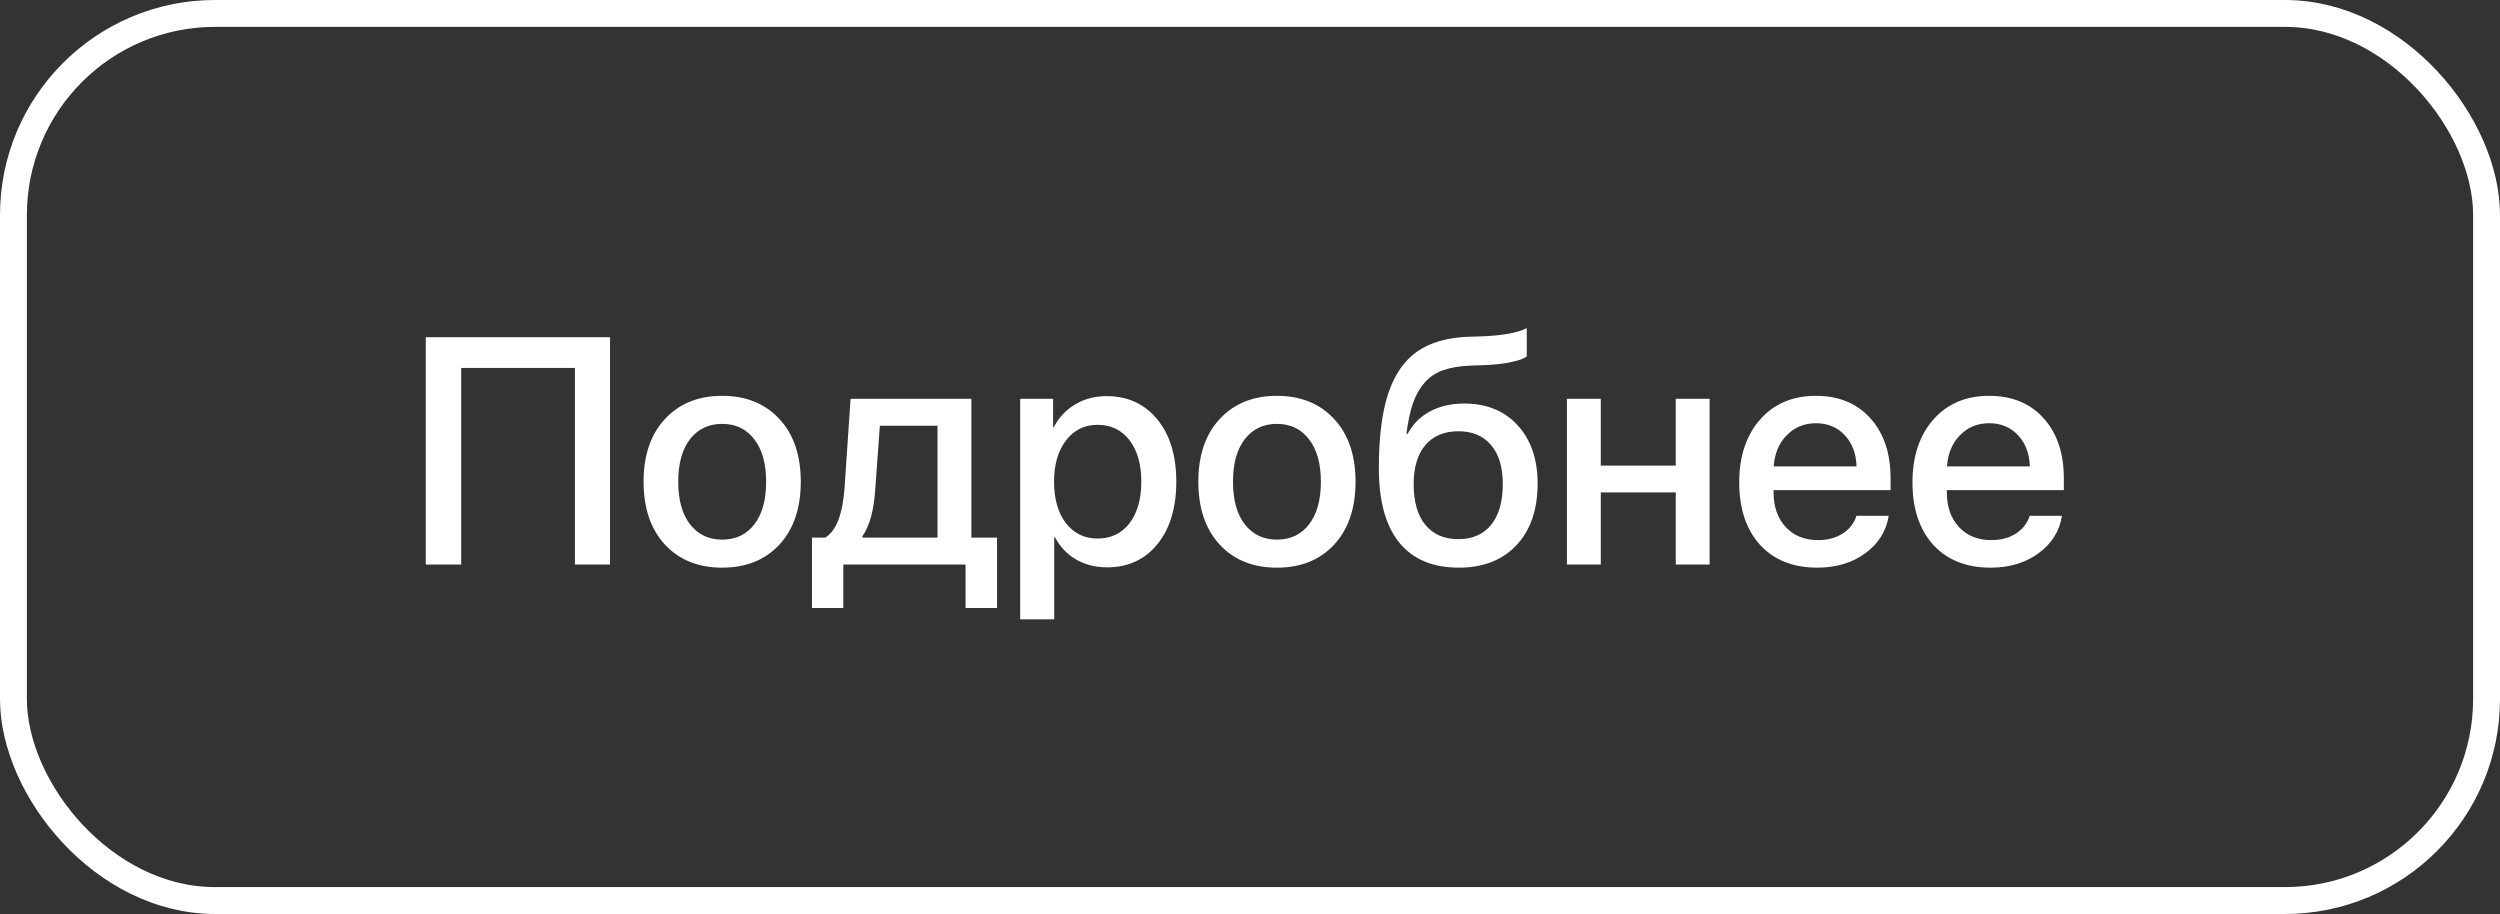 <?xml version="1.0" encoding="UTF-8"?> <svg xmlns="http://www.w3.org/2000/svg" width="93" height="34" viewBox="0 0 93 34" fill="none"><rect x="0" y="0" width="93" height="34" fill="#333333" stroke="none"/><rect x="0.5" y="0.5" width="92" height="33" rx="7.5" stroke="white"></rect><path d="M22.693 21H21.387V13.688H17.156V21H15.838V12.545H22.693V21ZM28.992 20.262C28.461 20.832 27.752 21.117 26.865 21.117C25.979 21.117 25.27 20.832 24.738 20.262C24.207 19.688 23.941 18.906 23.941 17.918C23.941 16.934 24.207 16.156 24.738 15.586C25.27 15.012 25.979 14.725 26.865 14.725C27.752 14.725 28.461 15.012 28.992 15.586C29.523 16.156 29.789 16.934 29.789 17.918C29.789 18.906 29.523 19.688 28.992 20.262ZM26.865 20.074C27.369 20.074 27.768 19.885 28.061 19.506C28.354 19.127 28.5 18.598 28.5 17.918C28.5 17.242 28.352 16.715 28.055 16.336C27.762 15.957 27.365 15.768 26.865 15.768C26.365 15.768 25.967 15.957 25.67 16.336C25.377 16.715 25.23 17.242 25.23 17.918C25.23 18.598 25.377 19.127 25.67 19.506C25.967 19.885 26.365 20.074 26.865 20.074ZM34.875 19.998V15.838H32.73L32.56 18.193C32.51 18.982 32.35 19.568 32.08 19.951V19.998H34.875ZM31.371 22.617H30.205V19.998H30.703C31.109 19.744 31.348 19.125 31.418 18.141L31.641 14.836H36.135V19.998H37.09V22.617H35.918V21H31.371V22.617ZM41.162 14.736C41.947 14.736 42.576 15.023 43.049 15.598C43.522 16.172 43.758 16.945 43.758 17.918C43.758 18.891 43.523 19.666 43.055 20.244C42.586 20.818 41.963 21.105 41.185 21.105C40.748 21.105 40.359 21.006 40.02 20.807C39.684 20.607 39.426 20.334 39.246 19.986H39.217V23.039H37.951V14.836H39.176V15.896H39.199C39.383 15.537 39.647 15.254 39.99 15.047C40.334 14.84 40.725 14.736 41.162 14.736ZM40.828 20.033C41.328 20.033 41.725 19.844 42.018 19.465C42.31 19.082 42.457 18.566 42.457 17.918C42.457 17.273 42.31 16.76 42.018 16.377C41.725 15.994 41.328 15.803 40.828 15.803C40.344 15.803 39.953 15.996 39.656 16.383C39.359 16.77 39.211 17.281 39.211 17.918C39.211 18.559 39.357 19.072 39.65 19.459C39.947 19.842 40.34 20.033 40.828 20.033ZM49.629 20.262C49.098 20.832 48.389 21.117 47.502 21.117C46.615 21.117 45.906 20.832 45.375 20.262C44.844 19.688 44.578 18.906 44.578 17.918C44.578 16.934 44.844 16.156 45.375 15.586C45.906 15.012 46.615 14.725 47.502 14.725C48.389 14.725 49.098 15.012 49.629 15.586C50.16 16.156 50.426 16.934 50.426 17.918C50.426 18.906 50.16 19.688 49.629 20.262ZM47.502 20.074C48.006 20.074 48.404 19.885 48.697 19.506C48.99 19.127 49.137 18.598 49.137 17.918C49.137 17.242 48.988 16.715 48.691 16.336C48.398 15.957 48.002 15.768 47.502 15.768C47.002 15.768 46.603 15.957 46.307 16.336C46.014 16.715 45.867 17.242 45.867 17.918C45.867 18.598 46.014 19.127 46.307 19.506C46.603 19.885 47.002 20.074 47.502 20.074ZM54.264 21.117C53.295 21.117 52.557 20.805 52.049 20.18C51.545 19.555 51.293 18.635 51.293 17.42C51.293 16.275 51.408 15.352 51.639 14.648C51.873 13.941 52.232 13.418 52.717 13.078C53.205 12.738 53.844 12.555 54.633 12.527L55.184 12.51C55.945 12.475 56.482 12.373 56.795 12.205V13.254C56.713 13.332 56.527 13.402 56.238 13.465C55.949 13.527 55.621 13.566 55.254 13.582L54.715 13.6C54.305 13.615 53.959 13.674 53.678 13.775C53.4 13.873 53.17 14.029 52.986 14.244C52.803 14.455 52.66 14.711 52.559 15.012C52.457 15.309 52.377 15.684 52.318 16.137H52.365C52.56 15.773 52.838 15.496 53.197 15.305C53.56 15.109 53.984 15.012 54.469 15.012C55.301 15.012 55.963 15.281 56.455 15.82C56.951 16.359 57.199 17.082 57.199 17.988C57.199 18.957 56.938 19.721 56.414 20.279C55.891 20.838 55.174 21.117 54.264 21.117ZM54.252 20.057C54.775 20.057 55.182 19.879 55.471 19.523C55.76 19.164 55.904 18.658 55.904 18.006C55.904 17.385 55.76 16.902 55.471 16.559C55.182 16.215 54.775 16.043 54.252 16.043C53.725 16.043 53.315 16.215 53.022 16.559C52.732 16.902 52.588 17.385 52.588 18.006C52.588 18.662 52.732 19.168 53.022 19.523C53.315 19.879 53.725 20.057 54.252 20.057ZM62.338 21V18.316H59.549V21H58.289V14.836H59.549V17.32H62.338V14.836H63.598V21H62.338ZM68.625 16.189C68.348 15.893 67.99 15.744 67.553 15.744C67.115 15.744 66.752 15.895 66.463 16.195C66.174 16.492 66.014 16.877 65.982 17.35H69.064C69.049 16.873 68.902 16.486 68.625 16.189ZM69.059 19.189H70.26C70.17 19.756 69.881 20.219 69.393 20.578C68.904 20.938 68.309 21.117 67.606 21.117C66.703 21.117 65.992 20.834 65.473 20.268C64.957 19.697 64.699 18.924 64.699 17.947C64.699 16.979 64.957 16.199 65.473 15.609C65.992 15.02 66.686 14.725 67.553 14.725C68.404 14.725 69.08 15.004 69.58 15.562C70.08 16.117 70.33 16.863 70.33 17.801V18.234H65.977V18.311C65.977 18.85 66.127 19.281 66.428 19.605C66.728 19.93 67.131 20.092 67.635 20.092C67.99 20.092 68.295 20.01 68.549 19.846C68.803 19.682 68.973 19.463 69.059 19.189ZM75.07 16.189C74.793 15.893 74.436 15.744 73.998 15.744C73.561 15.744 73.197 15.895 72.908 16.195C72.619 16.492 72.459 16.877 72.428 17.35H75.51C75.494 16.873 75.348 16.486 75.07 16.189ZM75.504 19.189H76.705C76.615 19.756 76.326 20.219 75.838 20.578C75.35 20.938 74.754 21.117 74.051 21.117C73.148 21.117 72.438 20.834 71.918 20.268C71.402 19.697 71.144 18.924 71.144 17.947C71.144 16.979 71.402 16.199 71.918 15.609C72.438 15.02 73.131 14.725 73.998 14.725C74.85 14.725 75.525 15.004 76.025 15.562C76.525 16.117 76.775 16.863 76.775 17.801V18.234H72.422V18.311C72.422 18.85 72.572 19.281 72.873 19.605C73.174 19.93 73.576 20.092 74.08 20.092C74.436 20.092 74.74 20.01 74.994 19.846C75.248 19.682 75.418 19.463 75.504 19.189Z" fill="white"></path></svg> 